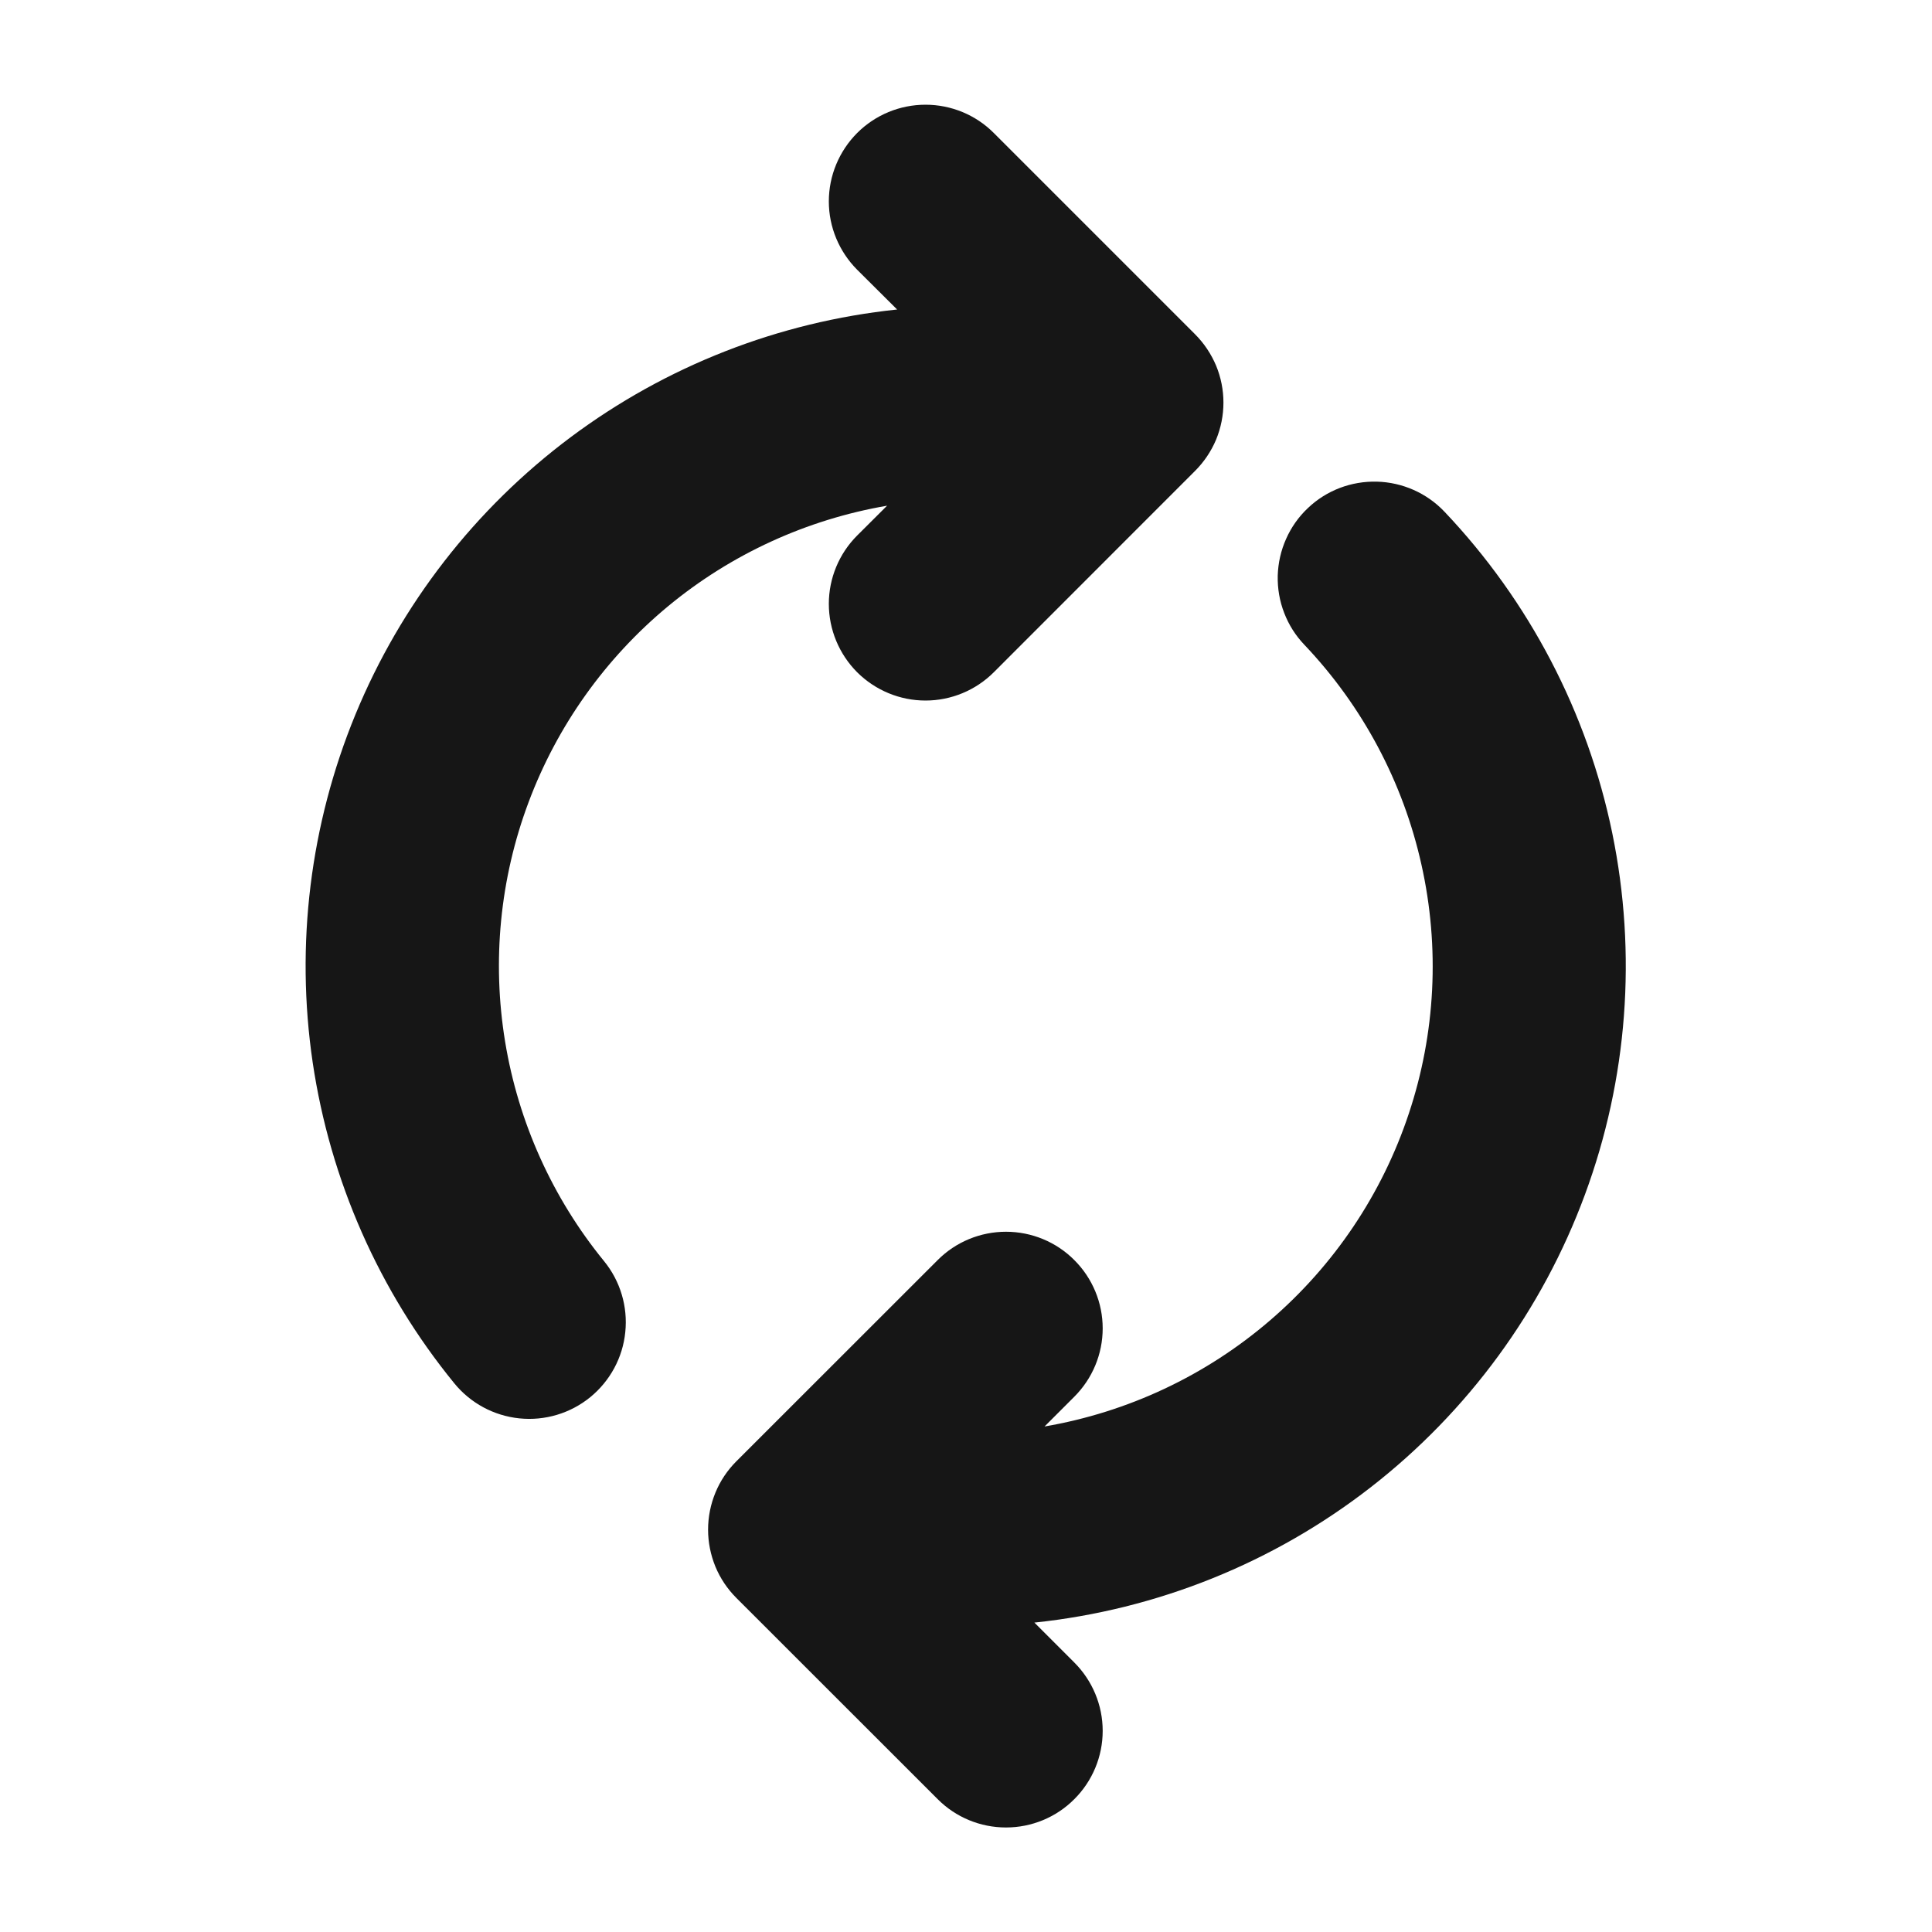 <svg width="20" height="20" viewBox="0 0 20 20" fill="none" xmlns="http://www.w3.org/2000/svg">
<path d="M12.371 4.875C12.464 4.782 12.538 4.672 12.589 4.551C12.639 4.429 12.665 4.299 12.665 4.168C12.665 4.036 12.639 3.906 12.589 3.785C12.538 3.664 12.464 3.553 12.371 3.46L10.288 1.377C10.101 1.189 9.846 1.084 9.581 1.084C9.315 1.084 9.061 1.189 8.873 1.377C8.686 1.565 8.58 1.819 8.58 2.085C8.58 2.35 8.686 2.604 8.873 2.792L9.287 3.204C8.061 3.332 6.893 3.789 5.906 4.527C4.919 5.265 4.15 6.256 3.68 7.395C3.21 8.535 3.057 9.78 3.237 10.999C3.418 12.218 3.924 13.366 4.703 14.32C4.871 14.526 5.113 14.656 5.377 14.683C5.641 14.71 5.905 14.631 6.111 14.463C6.316 14.295 6.447 14.053 6.473 13.789C6.5 13.525 6.421 13.261 6.253 13.055C5.719 12.401 5.366 11.617 5.229 10.784C5.092 9.95 5.175 9.095 5.472 8.304C5.768 7.513 6.267 6.813 6.918 6.274C7.569 5.736 8.35 5.378 9.183 5.235L8.873 5.544C8.686 5.731 8.58 5.986 8.58 6.251C8.58 6.517 8.686 6.771 8.873 6.959C9.061 7.146 9.315 7.252 9.581 7.252C9.846 7.252 10.101 7.146 10.288 6.959L12.371 4.875ZM13.54 5.259C13.444 5.349 13.367 5.458 13.314 5.578C13.26 5.698 13.231 5.828 13.227 5.959C13.224 6.091 13.246 6.222 13.294 6.345C13.341 6.468 13.412 6.58 13.503 6.675C14.106 7.31 14.525 8.097 14.715 8.952C14.906 9.807 14.861 10.697 14.584 11.528C14.308 12.359 13.811 13.099 13.147 13.669C12.483 14.24 11.676 14.619 10.813 14.767L11.121 14.459C11.309 14.271 11.415 14.017 11.415 13.751C11.415 13.486 11.309 13.231 11.121 13.044C10.934 12.856 10.679 12.751 10.414 12.751C10.149 12.751 9.894 12.856 9.707 13.044L7.623 15.127C7.53 15.22 7.456 15.33 7.406 15.452C7.356 15.573 7.33 15.703 7.33 15.835C7.33 15.966 7.356 16.096 7.406 16.218C7.456 16.339 7.53 16.449 7.623 16.542L9.707 18.625C9.894 18.813 10.149 18.918 10.414 18.918C10.679 18.918 10.934 18.813 11.121 18.625C11.309 18.438 11.415 18.183 11.415 17.918C11.415 17.652 11.309 17.398 11.121 17.21L10.708 16.797C11.977 16.664 13.183 16.179 14.19 15.396C15.197 14.613 15.965 13.564 16.407 12.367C16.849 11.171 16.947 9.874 16.69 8.624C16.433 7.375 15.831 6.222 14.953 5.297C14.771 5.105 14.519 4.993 14.254 4.986C13.989 4.979 13.732 5.076 13.54 5.259Z" fill="#161616"/>
</svg>
